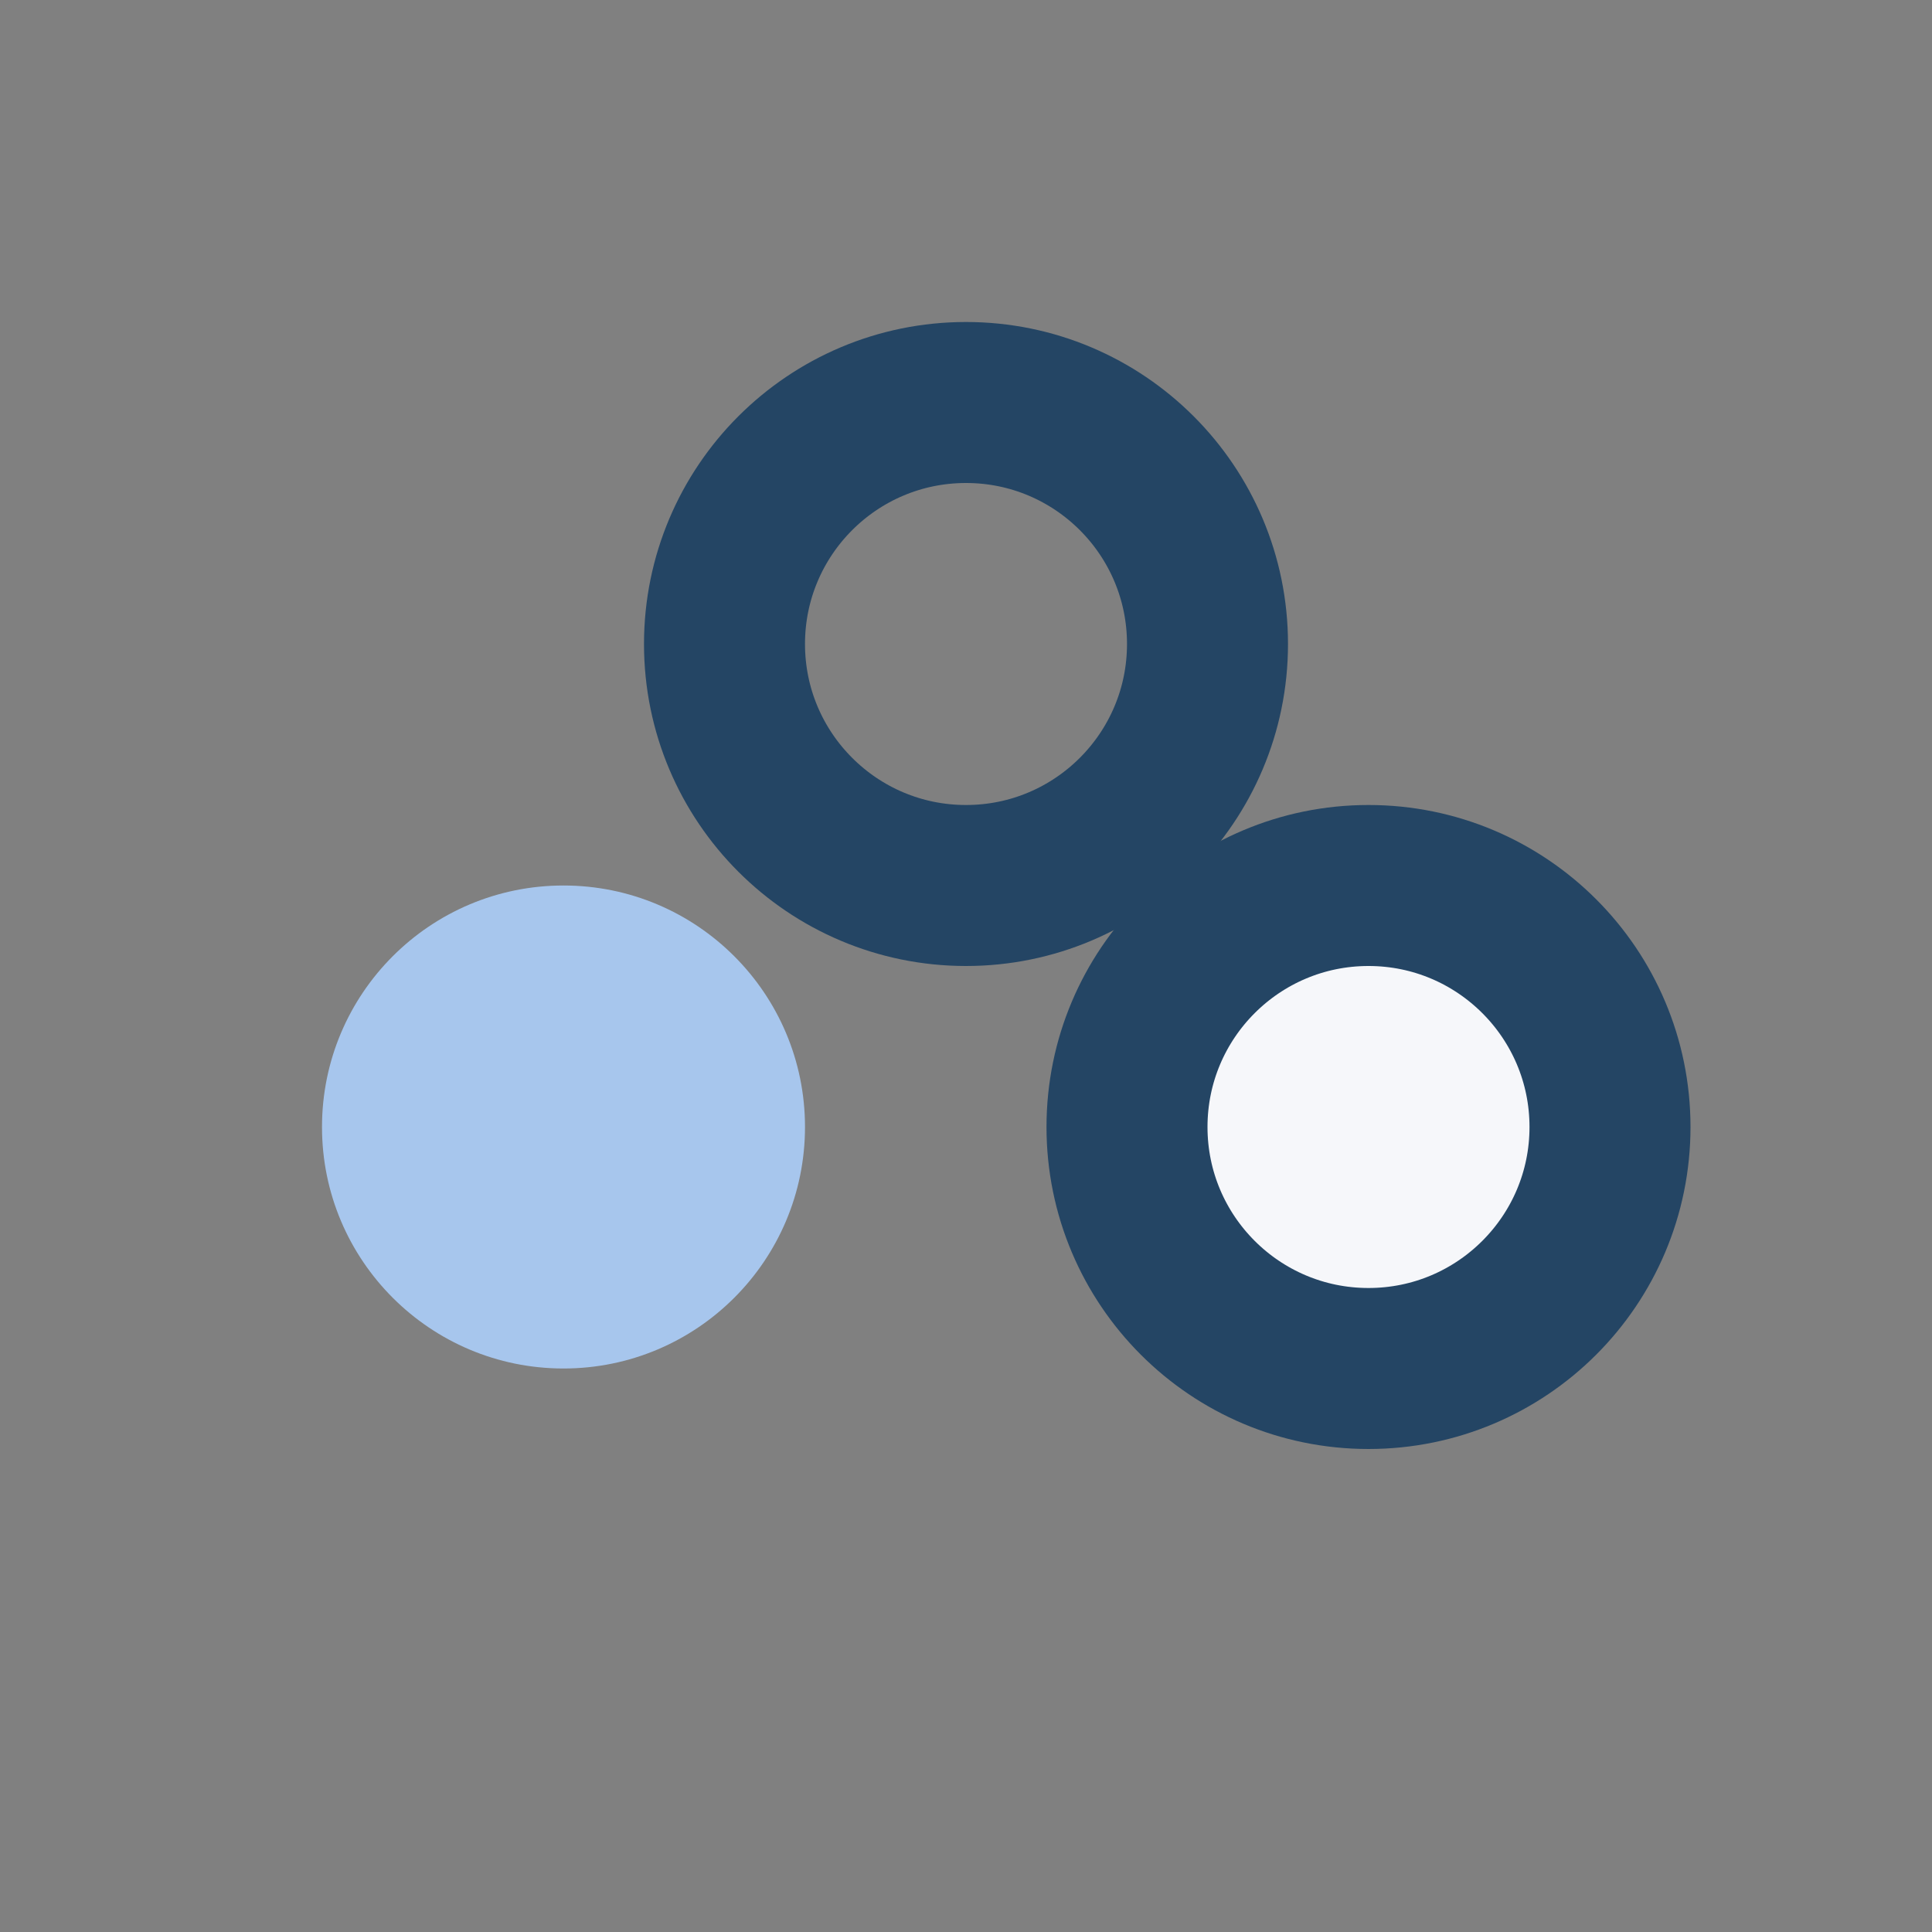 <?xml version="1.0" encoding="UTF-8"?>
<svg xmlns="http://www.w3.org/2000/svg" width="24" height="24" viewBox="0 0 24 24"><rect x="0" y="0" width="24" height="24" fill="#808080" stroke="none"/><circle cx="7" cy="14" r="3" fill="#A7C6ED"/><circle cx="17" cy="14" r="3" fill="#F6F7FA" stroke="#244564" stroke-width="2"/><circle cx="12" cy="8" r="3" fill="none" stroke="#244564" stroke-width="2"/></svg>